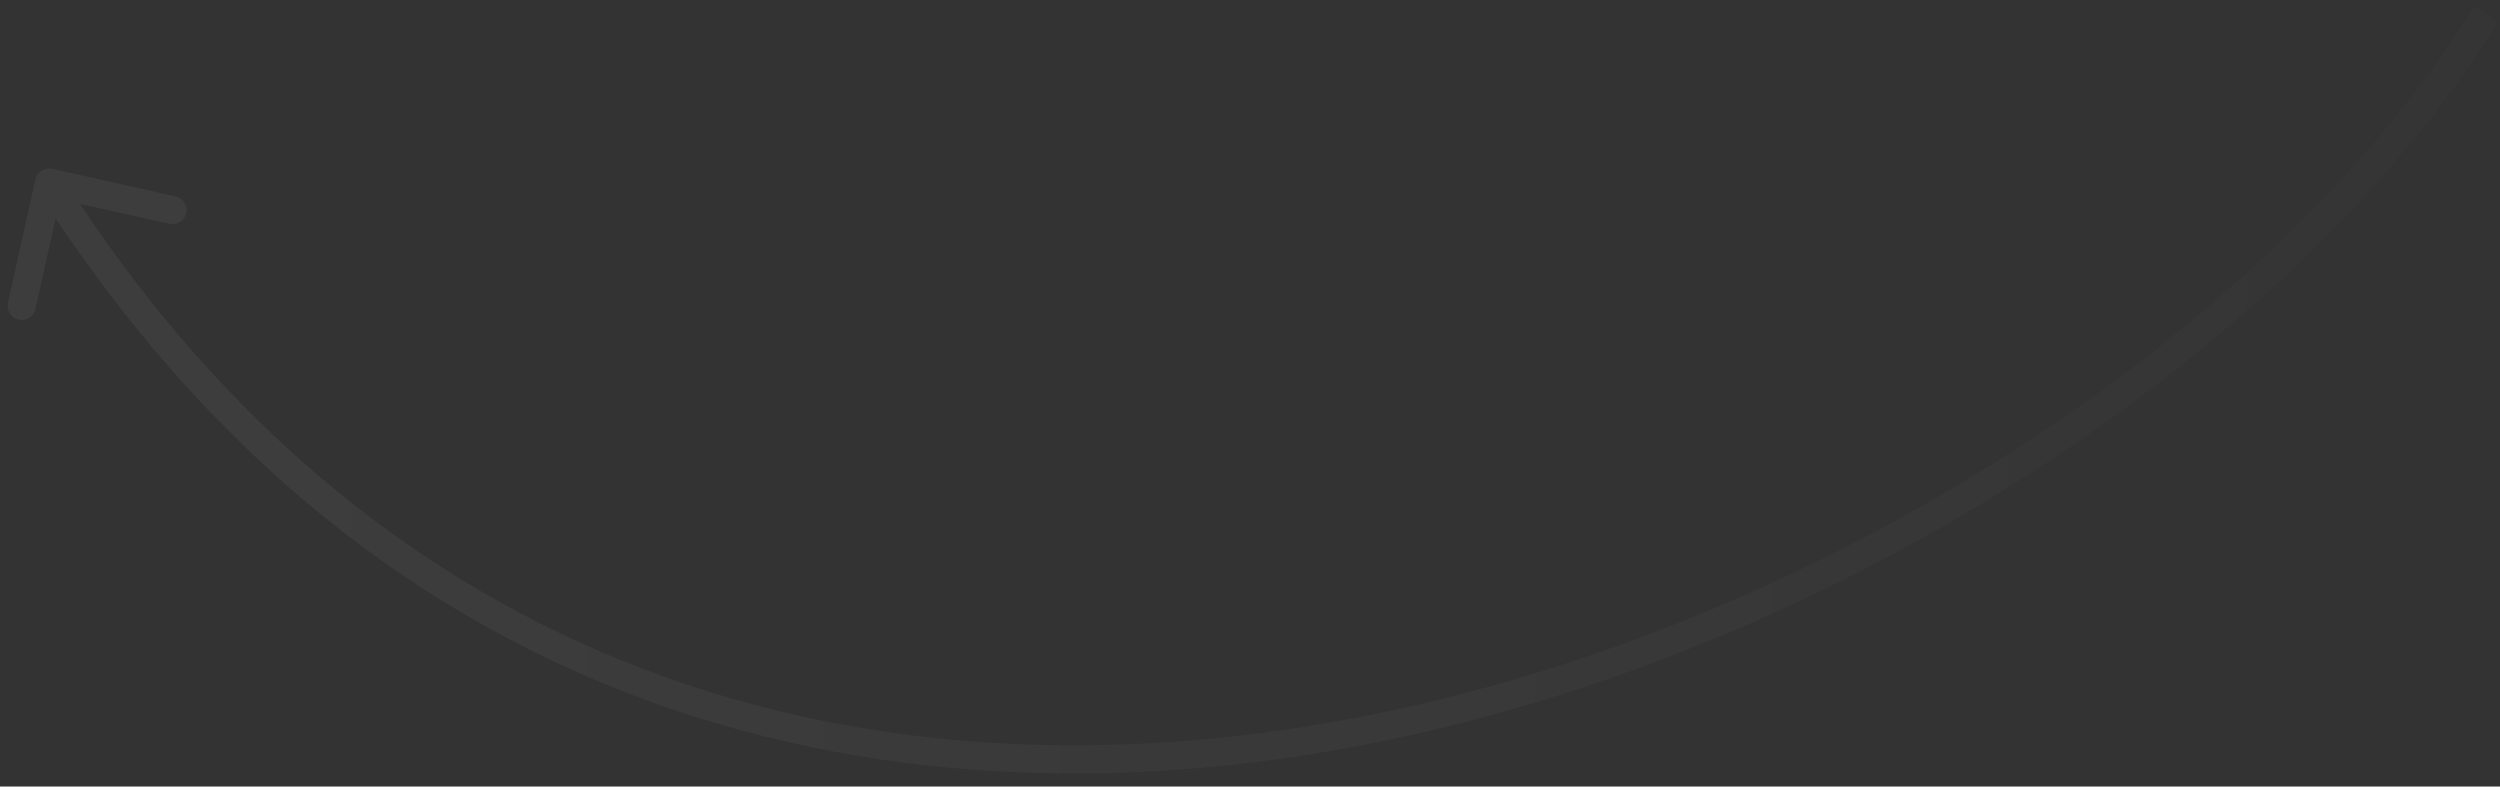 <?xml version="1.0" encoding="UTF-8"?> <svg xmlns="http://www.w3.org/2000/svg" width="178" height="56" viewBox="0 0 178 56" fill="none"><rect x="0" y="0" width="178" height="56" fill="#333333" stroke="none"/> <path opacity="0.05" d="M3.717 12.024C3.178 11.904 2.644 12.244 2.524 12.783L0.568 21.567C0.448 22.107 0.787 22.641 1.327 22.761C1.866 22.881 2.4 22.541 2.52 22.002L4.259 14.193L12.068 15.932C12.607 16.052 13.141 15.713 13.261 15.174C13.381 14.634 13.041 14.1 12.502 13.98L3.717 12.024ZM176.148 0.477C162.813 22.207 131.695 43.942 97.925 50.833C64.234 57.707 28.073 49.786 4.344 12.463L2.656 13.537C26.927 51.714 64.016 59.793 98.325 52.792C132.555 45.808 164.187 23.793 177.852 1.523L176.148 0.477Z" fill="url(#paint0_linear_166_9763)"></path> <defs> <linearGradient id="paint0_linear_166_9763" x1="4" y1="17.5" x2="219" y2="18.5" gradientUnits="userSpaceOnUse"> <stop stop-color="white"></stop> <stop offset="1" stop-color="white" stop-opacity="0"></stop> </linearGradient> </defs> </svg> 